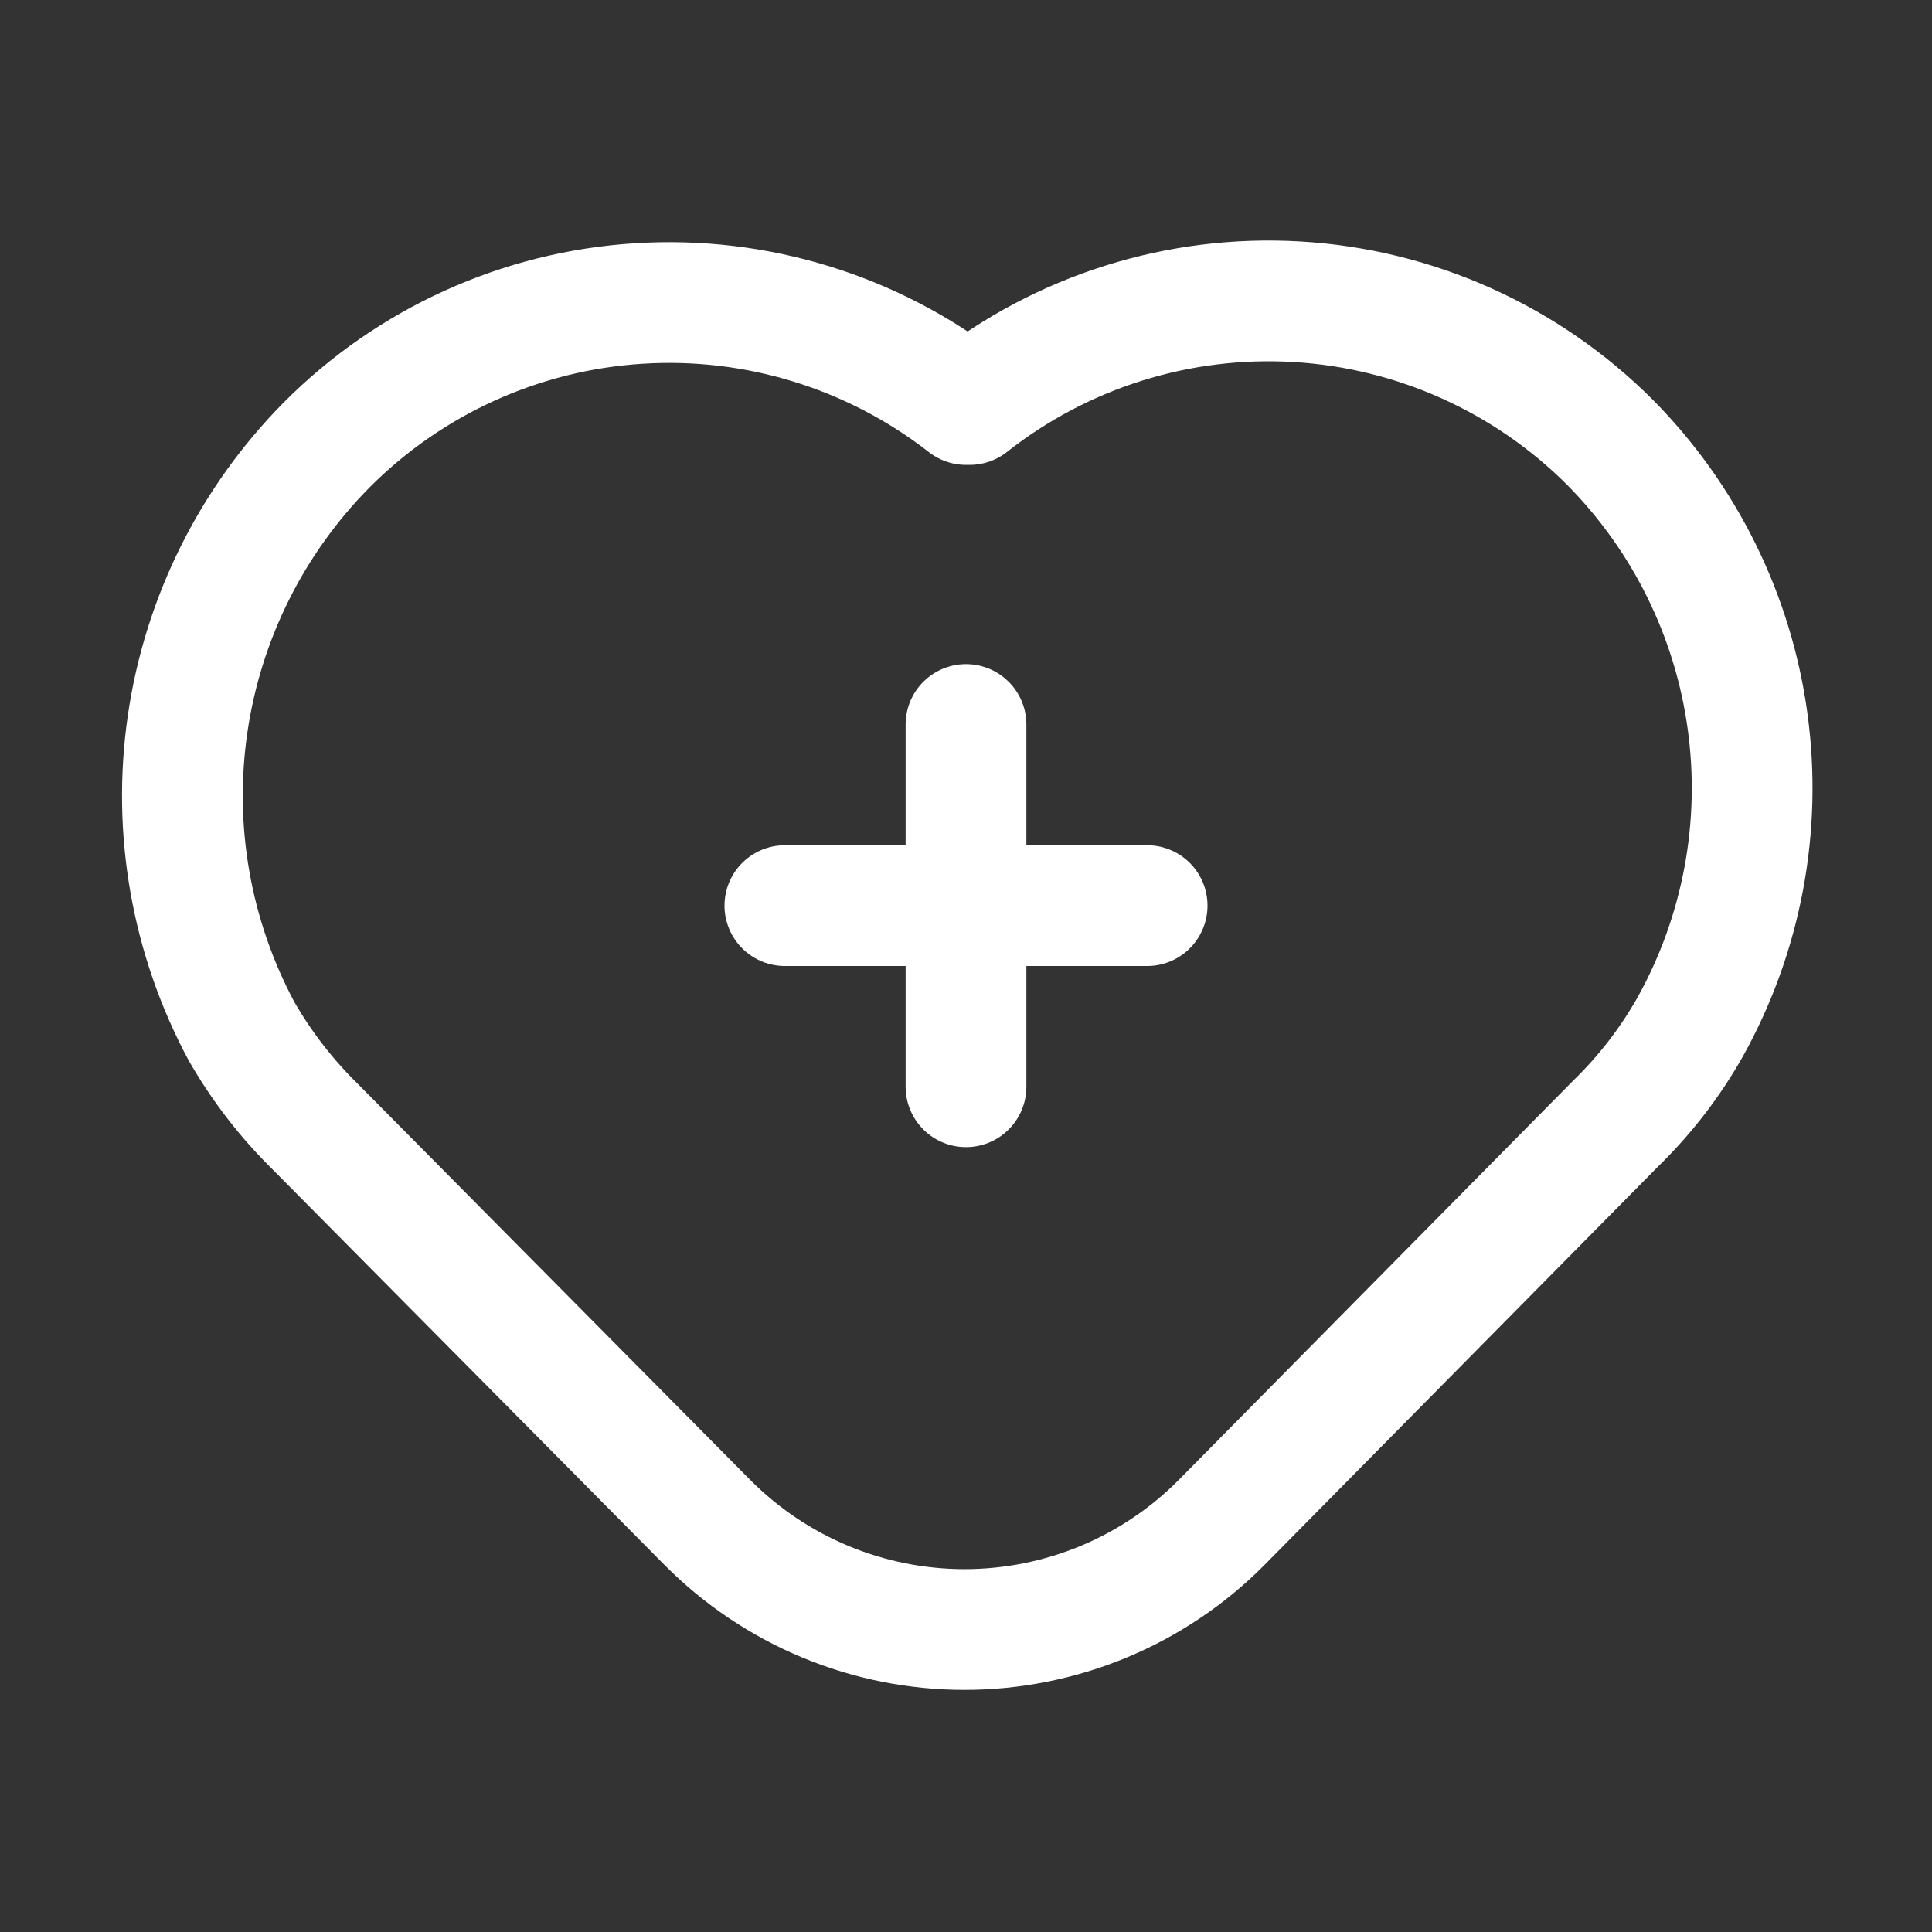 <?xml version="1.0" encoding="UTF-8"?> <svg xmlns="http://www.w3.org/2000/svg" width="32" height="32" viewBox="0 0 32 32" fill="none"><rect x="0" y="0" width="32" height="32" fill="#333333" stroke="none"/><path d="M16 18V12" stroke="white" stroke-width="2" stroke-linecap="round" stroke-linejoin="round"></path><path d="M19 15H13" stroke="white" stroke-width="2" stroke-linecap="round" stroke-linejoin="round"></path><path d="M26.76 18.61C27.248 18.135 27.666 17.593 28 17C28.854 15.461 29.185 13.687 28.945 11.944C28.706 10.2 27.907 8.581 26.67 7.33C25.286 5.944 23.441 5.114 21.485 4.998C19.529 4.882 17.599 5.488 16.06 6.7V6.7H16C14.458 5.498 12.529 4.903 10.578 5.027C8.627 5.15 6.789 5.984 5.41 7.37C4.168 8.625 3.361 10.245 3.107 11.993C2.853 13.741 3.166 15.523 4 17.08C4.335 17.664 4.749 18.199 5.23 18.67L11.72 25.22C12.278 25.781 12.941 26.226 13.671 26.53C14.401 26.833 15.184 26.99 15.975 26.99C16.766 26.99 17.549 26.833 18.279 26.53C19.01 26.226 19.673 25.781 20.23 25.22L26.76 18.61Z" stroke="white" stroke-width="2" stroke-linecap="round" stroke-linejoin="round"></path></svg> 
